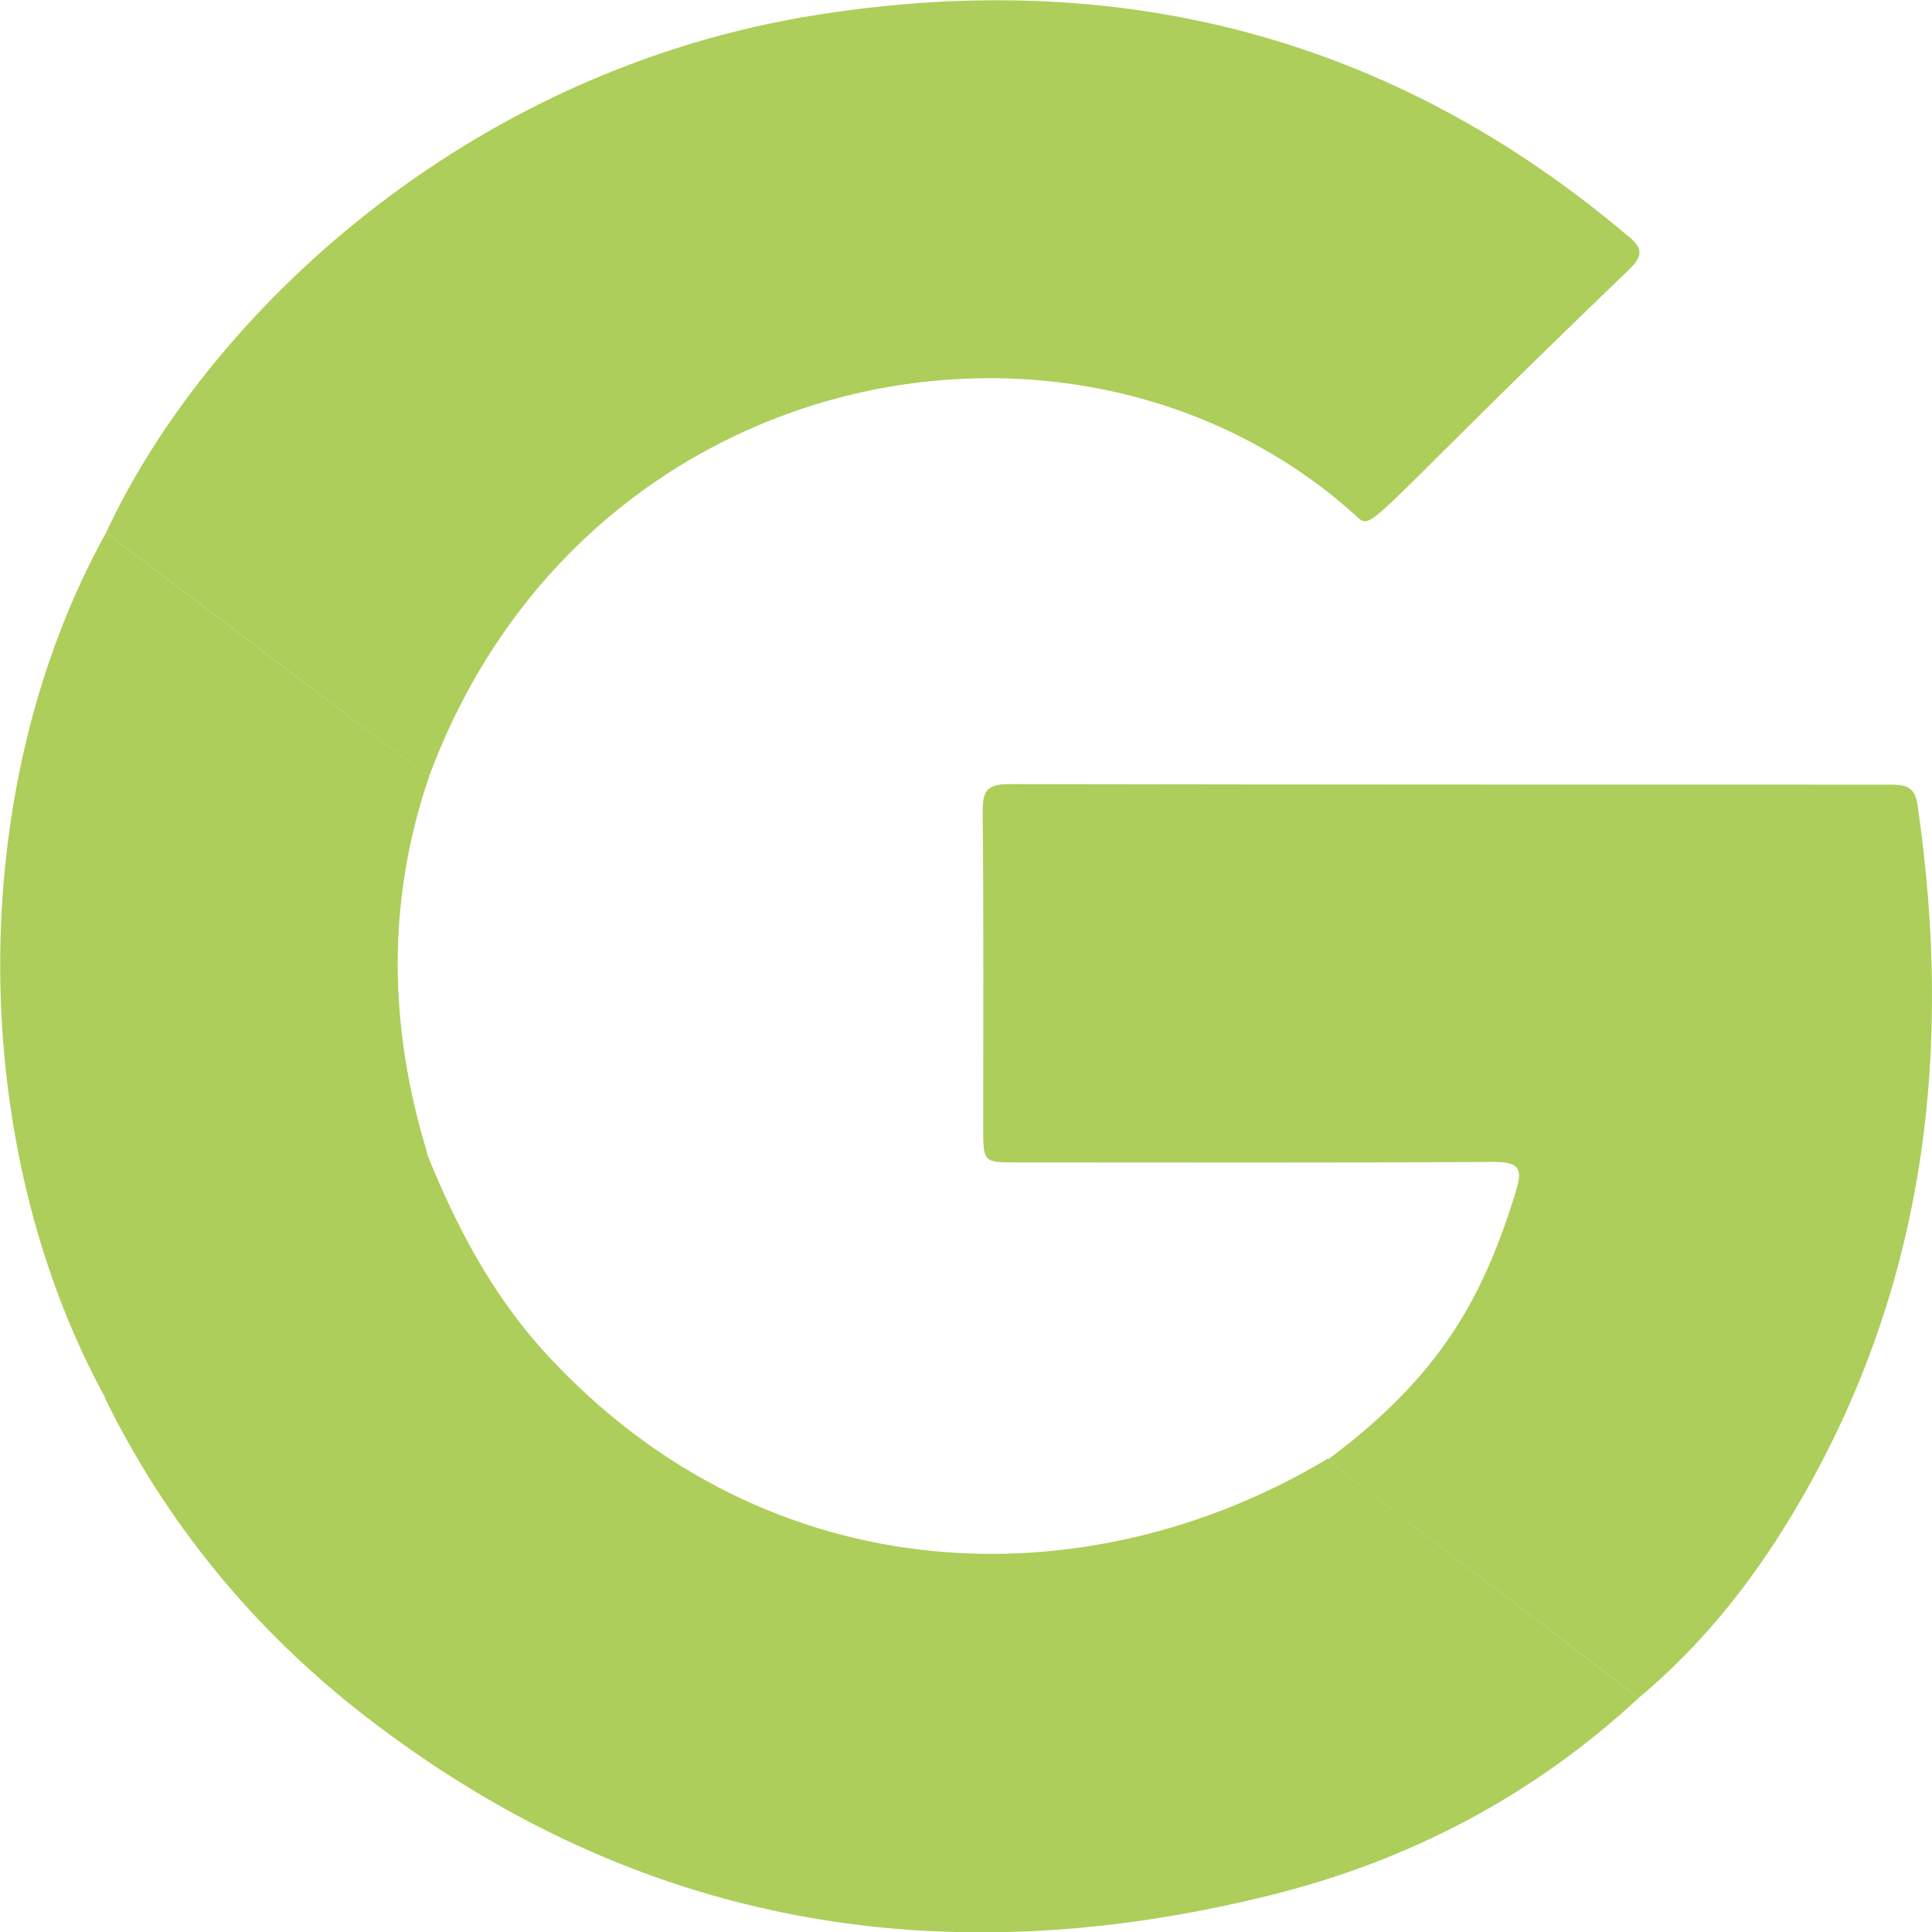 <?xml version="1.0" encoding="utf-8"?>
<!-- Generator: Adobe Illustrator 26.3.1, SVG Export Plug-In . SVG Version: 6.00 Build 0)  -->
<svg version="1.1" id="Layer_1" xmlns="http://www.w3.org/2000/svg" xmlns:xlink="http://www.w3.org/1999/xlink" x="0px" y="0px"
	 viewBox="0 0 359 359" style="enable-background:new 0 0 359 359;" xml:space="preserve">
<style type="text/css">
	.st0{fill-rule:evenodd;clip-rule:evenodd;fill:#ADCE5A;}
</style>
<g id="G_00000017498230396972568710000014484361114762507917_">
	<path class="st0" d="M332.8,281.8c-7.6,12.6-16.8,24.1-28.3,33.7c-63.8-48.7-51.7-39.3-57.6-44.4c20.9-15.6,28.8-30.2,34.8-49.8
		c1.2-3.9,0.8-5.4-4.1-5.4c-29.5,0.2-59,0.1-88.6,0.1c-6.2,0-6.3,0-6.3-6.3c0-19.6,0.1-39.2-0.1-58.8c0-3.8,0.6-5.2,5-5.2
		c54.4,0.1,108.9,0.1,163.4,0.1c2.9,0,4.8,0.2,5.3,3.7C363.1,196,357.7,240.6,332.8,281.8z"/>
	<path class="st0" d="M304.5,315.5c-19.6,18.2-42.7,30.3-68.6,36.7C174.6,367.4,118.2,357.8,68,319c-20.7-16-37-35.8-48.5-59.2
		c20-15.2,39.9-30.4,59.8-45.5c5.5,13.7,12.3,26.6,22.4,37.5c41.2,44.6,100.5,46,145.1,19.2C252.5,275.9,240.6,266.7,304.5,315.5z"
		/>
	<path class="st0" d="M79.4,214.3c-20,15.2-39.9,30.4-59.8,45.5c-25.8-47-26.4-113,0.1-160.8c66.2,50,56.2,42.5,60.1,45.1
		C71.8,167.4,72.2,190.8,79.4,214.3z"/>
	<path class="st0" d="M302.7,50.1c-51.2,49.2-47.3,48.8-51,45.5c-51.5-46.2-143.2-28.7-171.9,48.5c-3.9-2.5,6.4,5.1-60.1-45.1
		C38.2,59.1,86.1,13,152.2,2.7c56.2-8.8,106.5,4.2,150,40.9C305,45.8,305.7,47.2,302.7,50.1z"/>
</g>
</svg>

